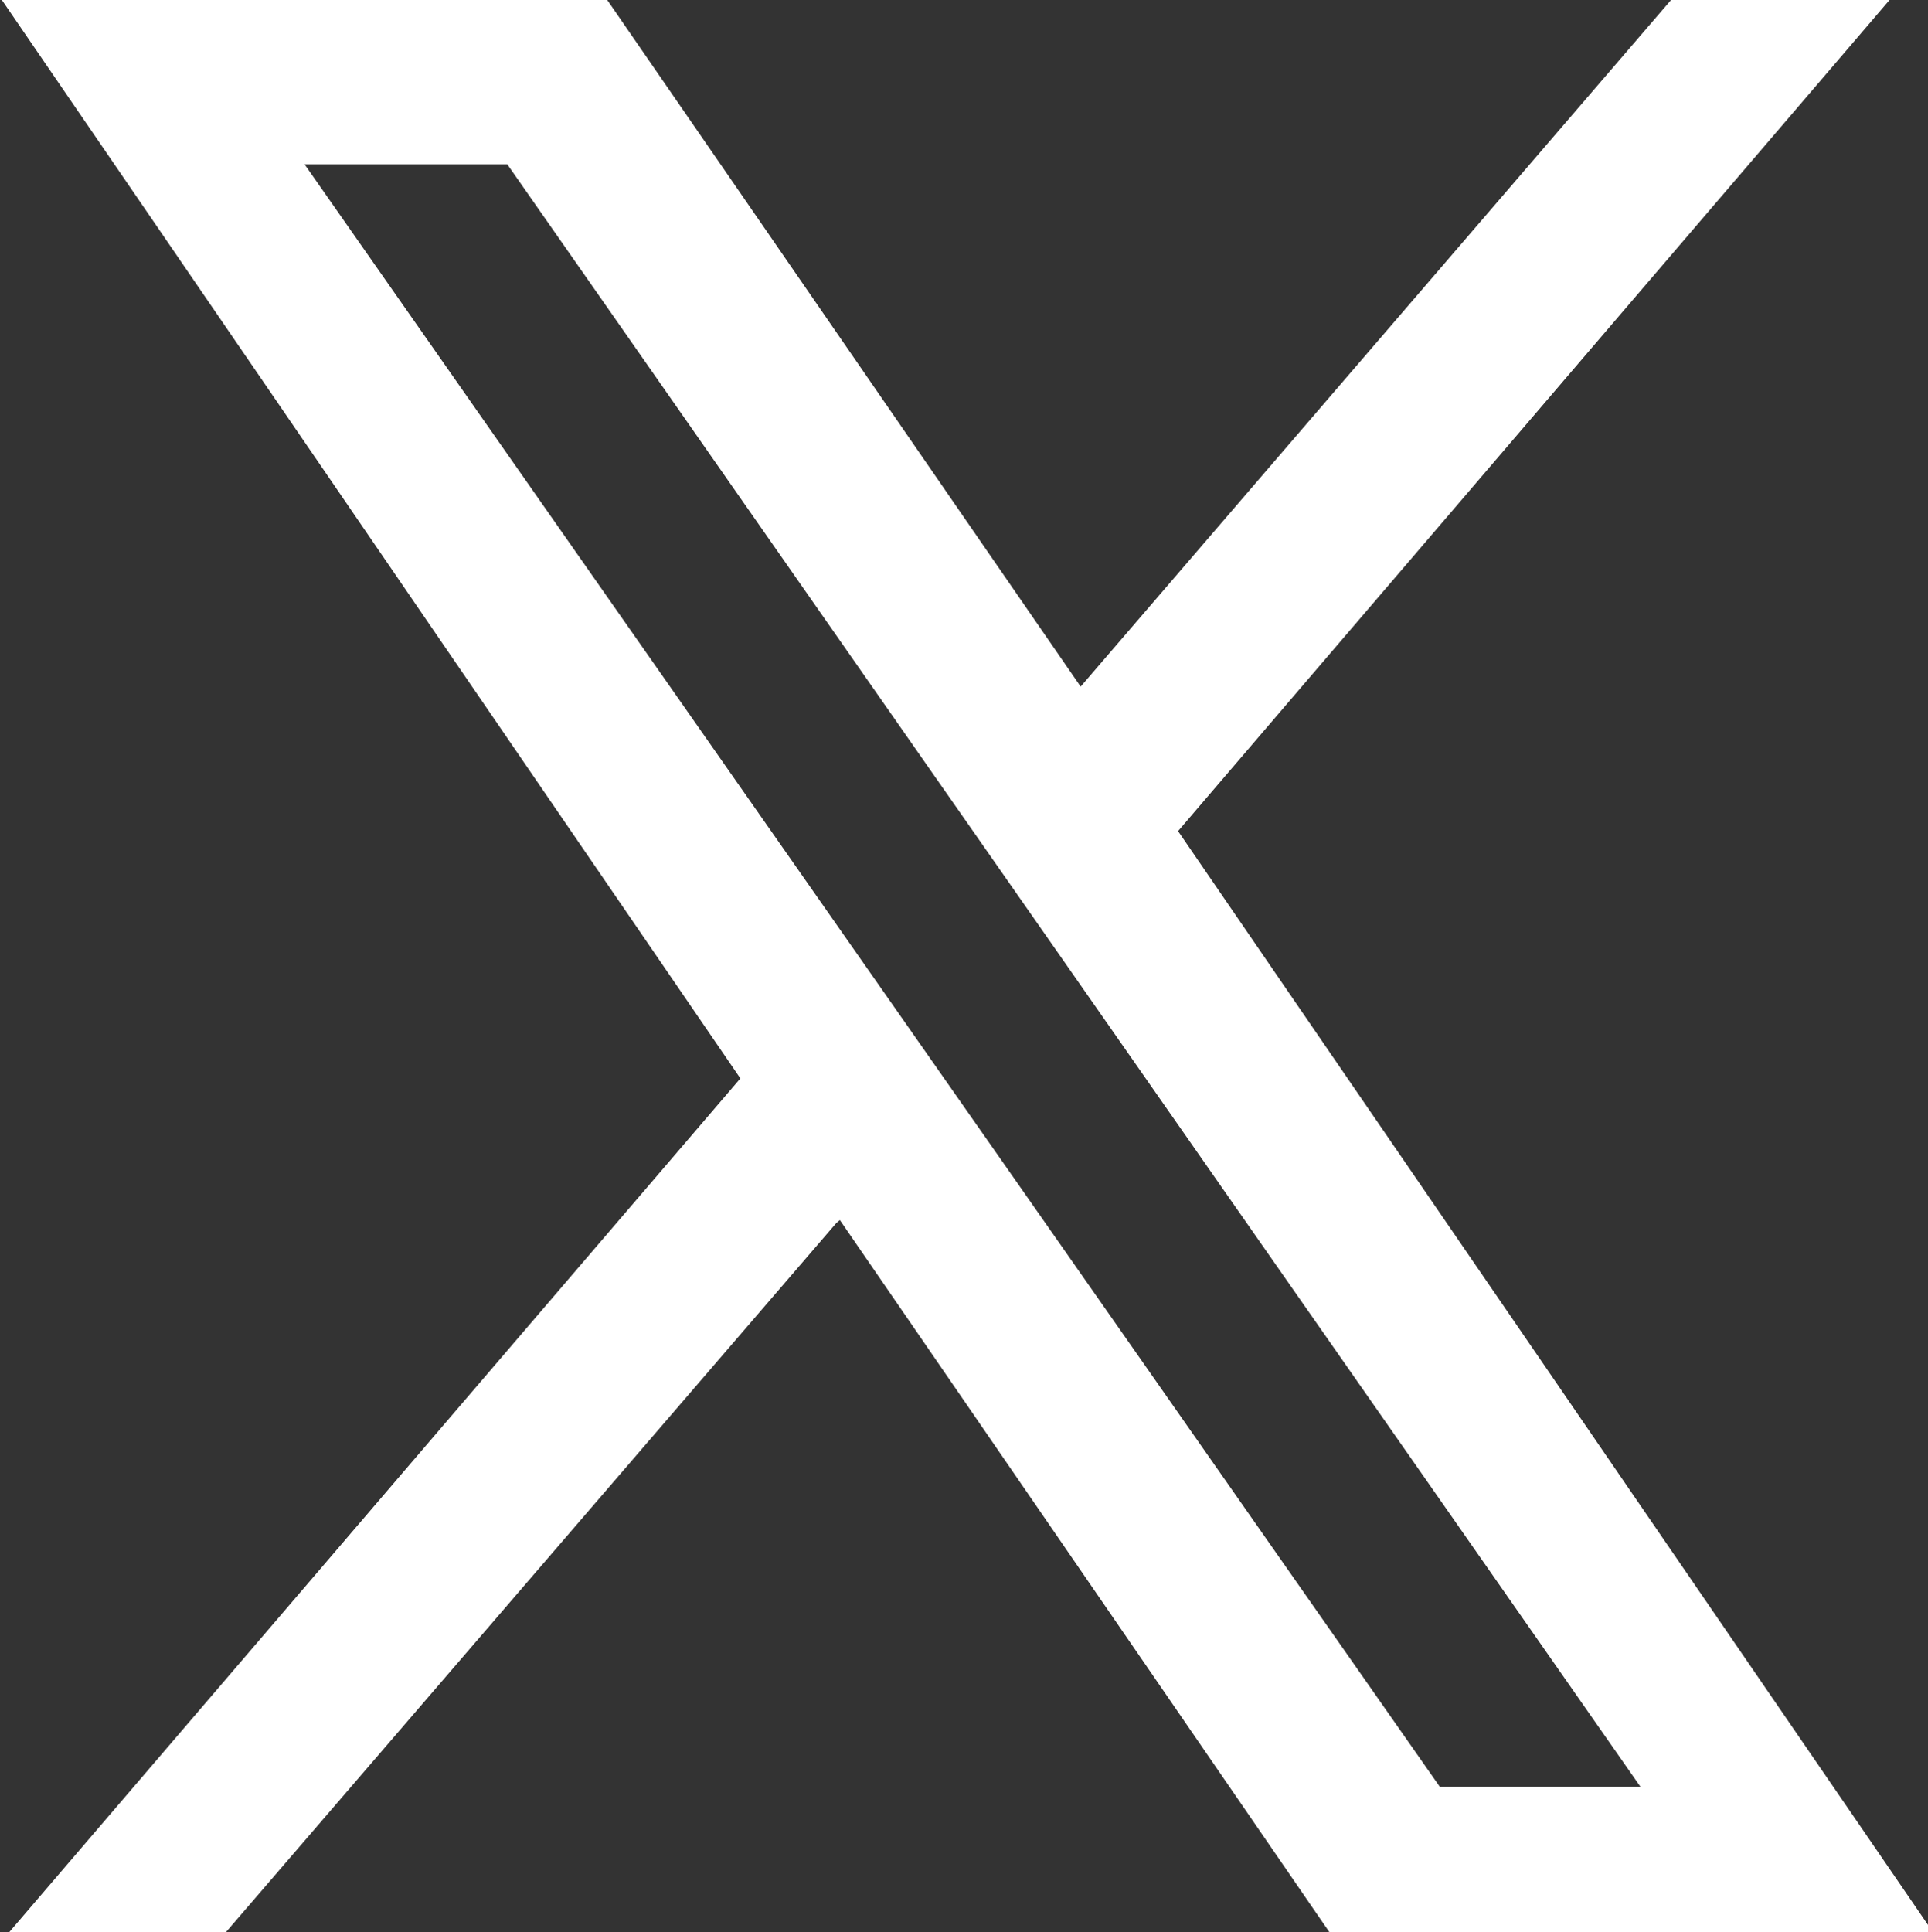 <svg display="block" role="presentation" viewBox="0 0 499 500" xmlns="http://www.w3.org/2000/svg"><rect x="0" y="0" width="499" height="500" fill="#333333" stroke="none"/><path d="M 347.791 503.995 L 218.368 315.75 L 217.45 316.517 L 56.067 503.995 L 0 503.995 L 192.624 279.09 L 1.482 0 L 158.163 0 L 280.694 177.696 L 433.494 0 L 490.044 0 L 305.901 215.091 L 504 504 L 347.791 504 Z M 425.598 462.444 L 132.29 42.516 L 79.819 42.516 L 373.664 462.438 L 425.592 462.438 Z" fill="rgb(255, 255, 255)" height="504px" id="hP93w31MT" transform="translate(-1 0)" width="504px"/></svg>